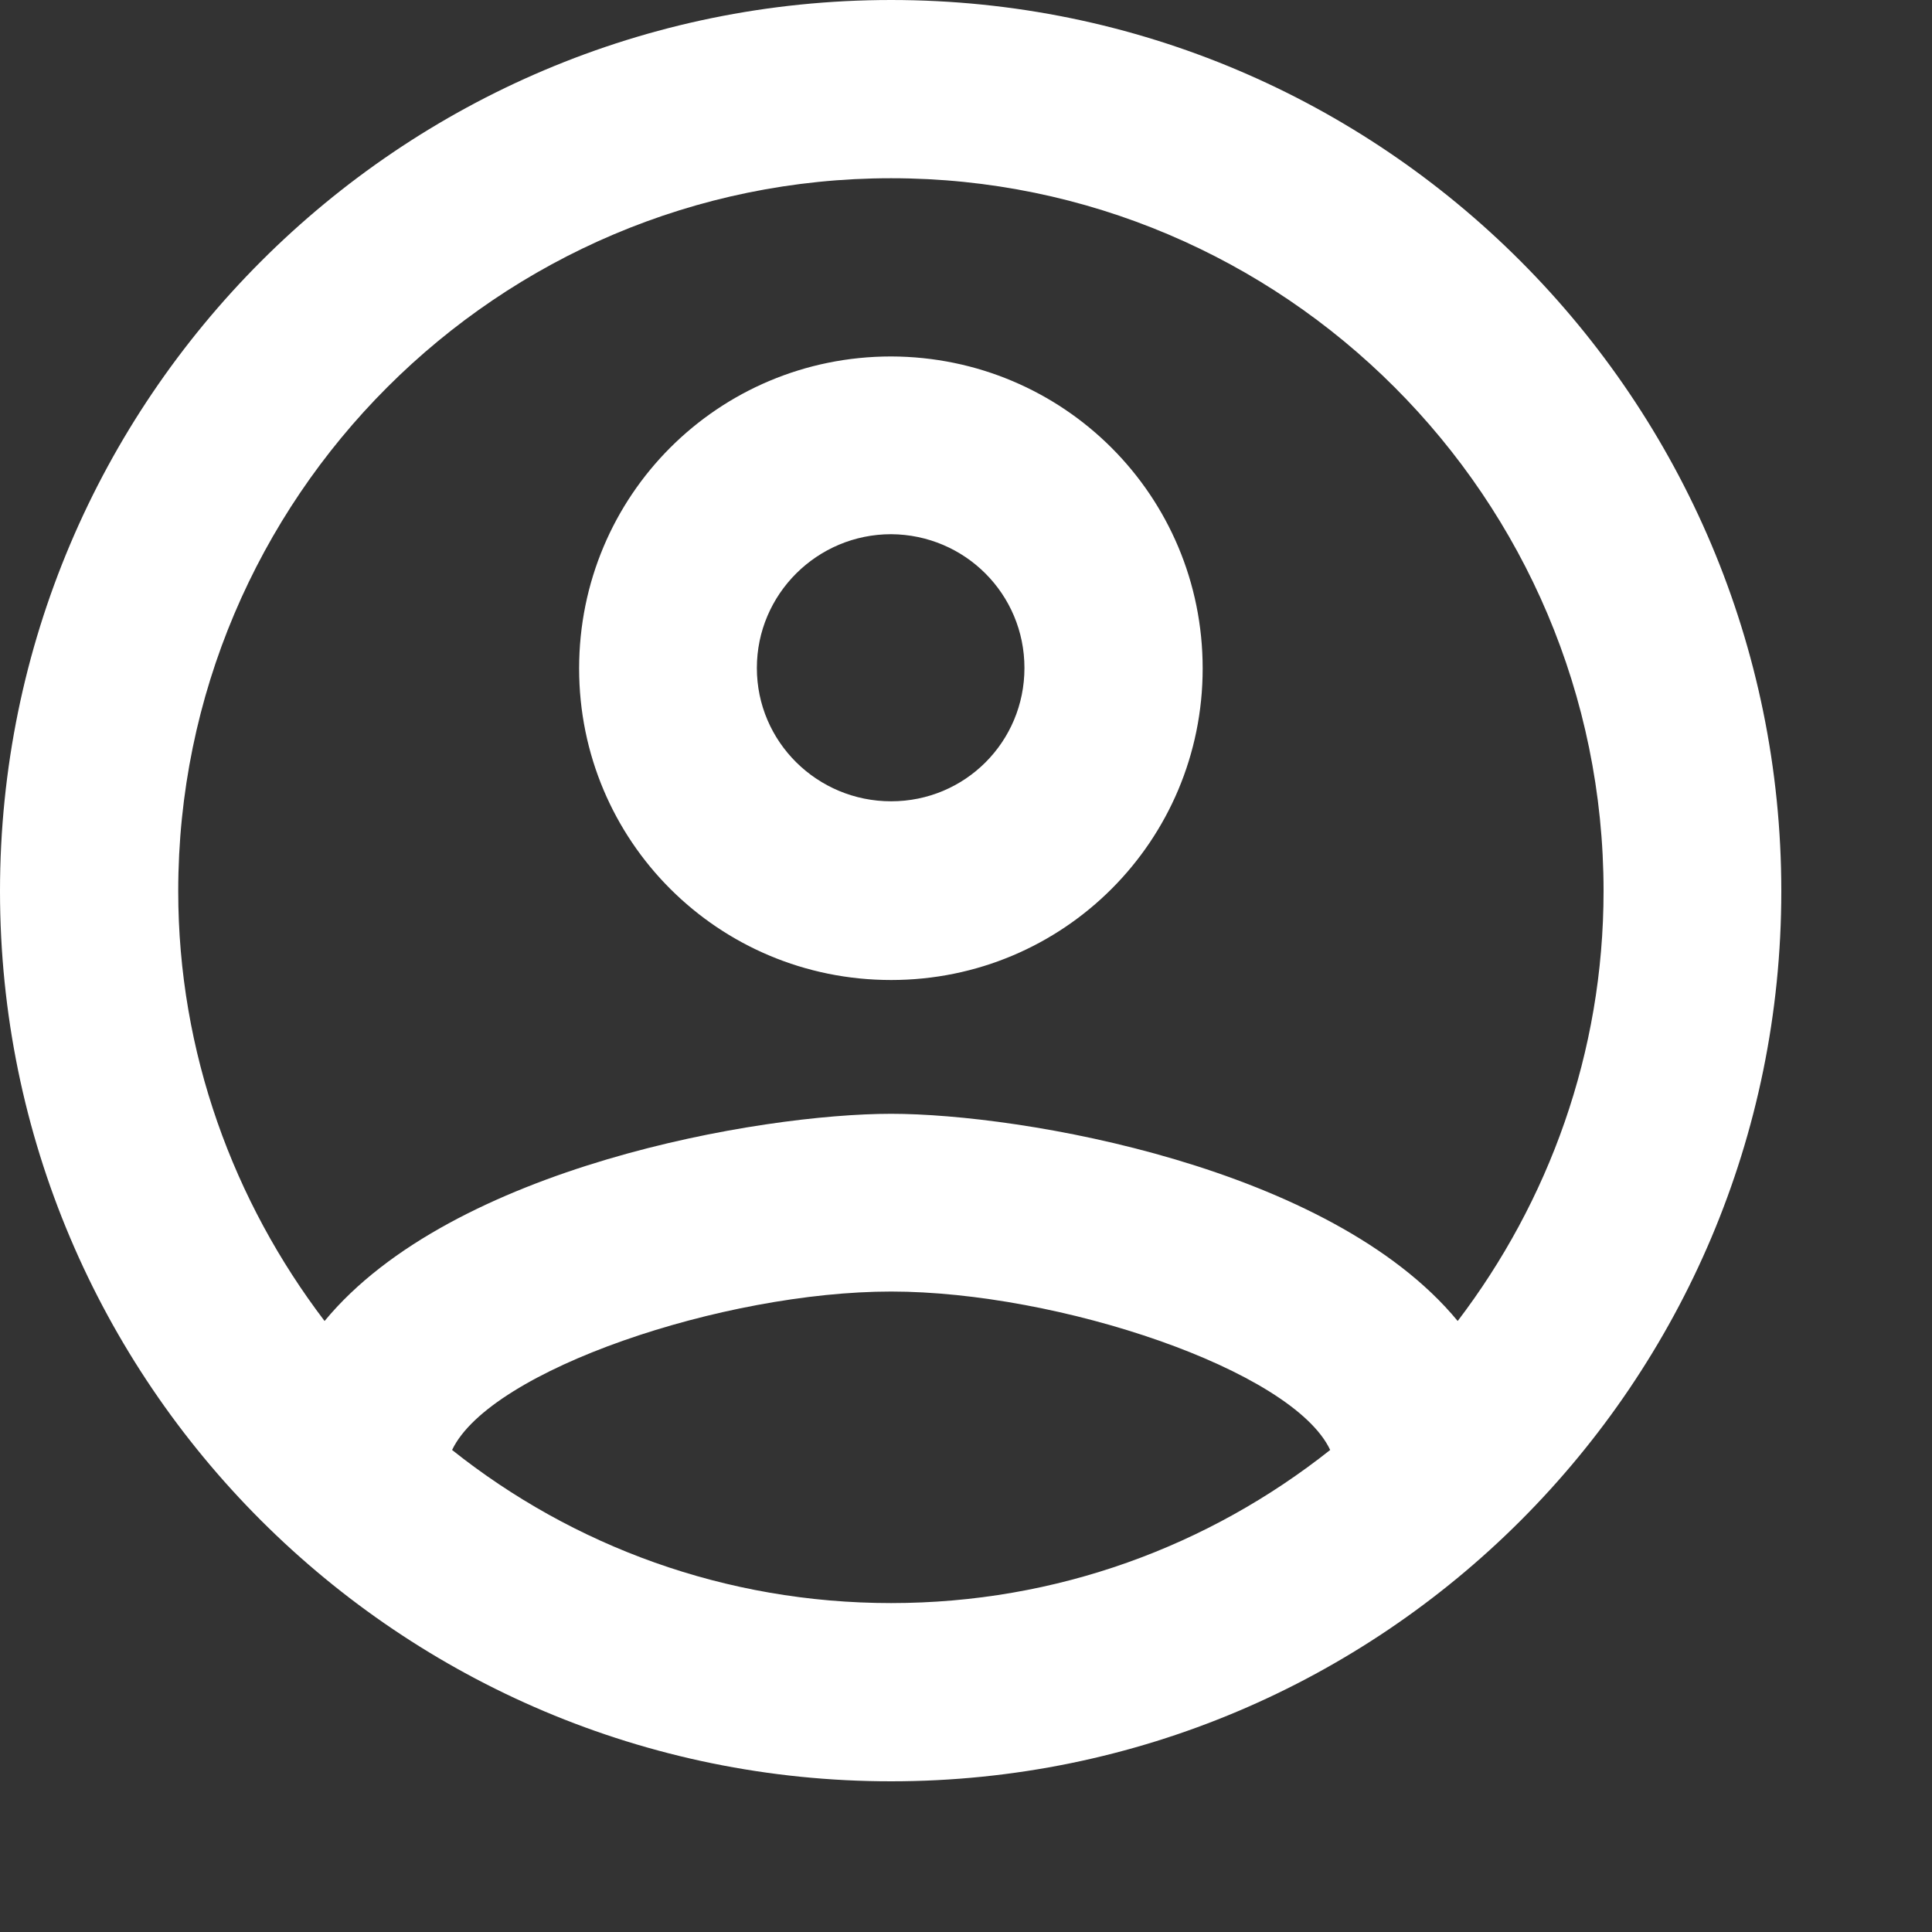 <?xml version="1.0" encoding="utf-8"?>
<svg xmlns="http://www.w3.org/2000/svg" fill="none" height="100%" overflow="visible" preserveAspectRatio="none" style="display: block;" viewBox="0 0 4 4" width="100%">
<rect x="0" y="0" width="4" height="4" fill="#333333" stroke="none"/>
<path d="M1.845 0C2.863 0 3.688 0.827 3.688 1.845C3.688 2.863 2.863 3.688 1.845 3.688C0.827 3.688 0 2.863 0 1.845C0 0.827 0.827 0 1.845 0ZM1.845 2.674C1.498 2.674 1.015 2.836 0.936 3.002C1.186 3.201 1.502 3.319 1.845 3.319C2.188 3.319 2.503 3.201 2.754 3.002C2.676 2.836 2.191 2.674 1.845 2.674ZM1.845 0.369C1.031 0.369 0.369 1.031 0.369 1.845C0.369 2.18 0.484 2.488 0.672 2.735C0.936 2.415 1.575 2.306 1.845 2.306C2.114 2.306 2.754 2.415 3.018 2.735C3.206 2.488 3.32 2.18 3.32 1.845C3.32 1.031 2.658 0.369 1.845 0.369ZM1.845 0.738C2.202 0.739 2.49 1.026 2.49 1.384C2.49 1.741 2.202 2.029 1.845 2.029C1.487 2.029 1.199 1.741 1.199 1.384C1.199 1.026 1.487 0.738 1.845 0.738ZM1.845 1.106C1.692 1.106 1.567 1.23 1.567 1.383C1.567 1.536 1.692 1.659 1.845 1.659C1.998 1.659 2.121 1.536 2.121 1.383C2.121 1.23 1.998 1.107 1.845 1.106Z" fill="white" id="icon/action/account_circle_24px"/>
</svg>